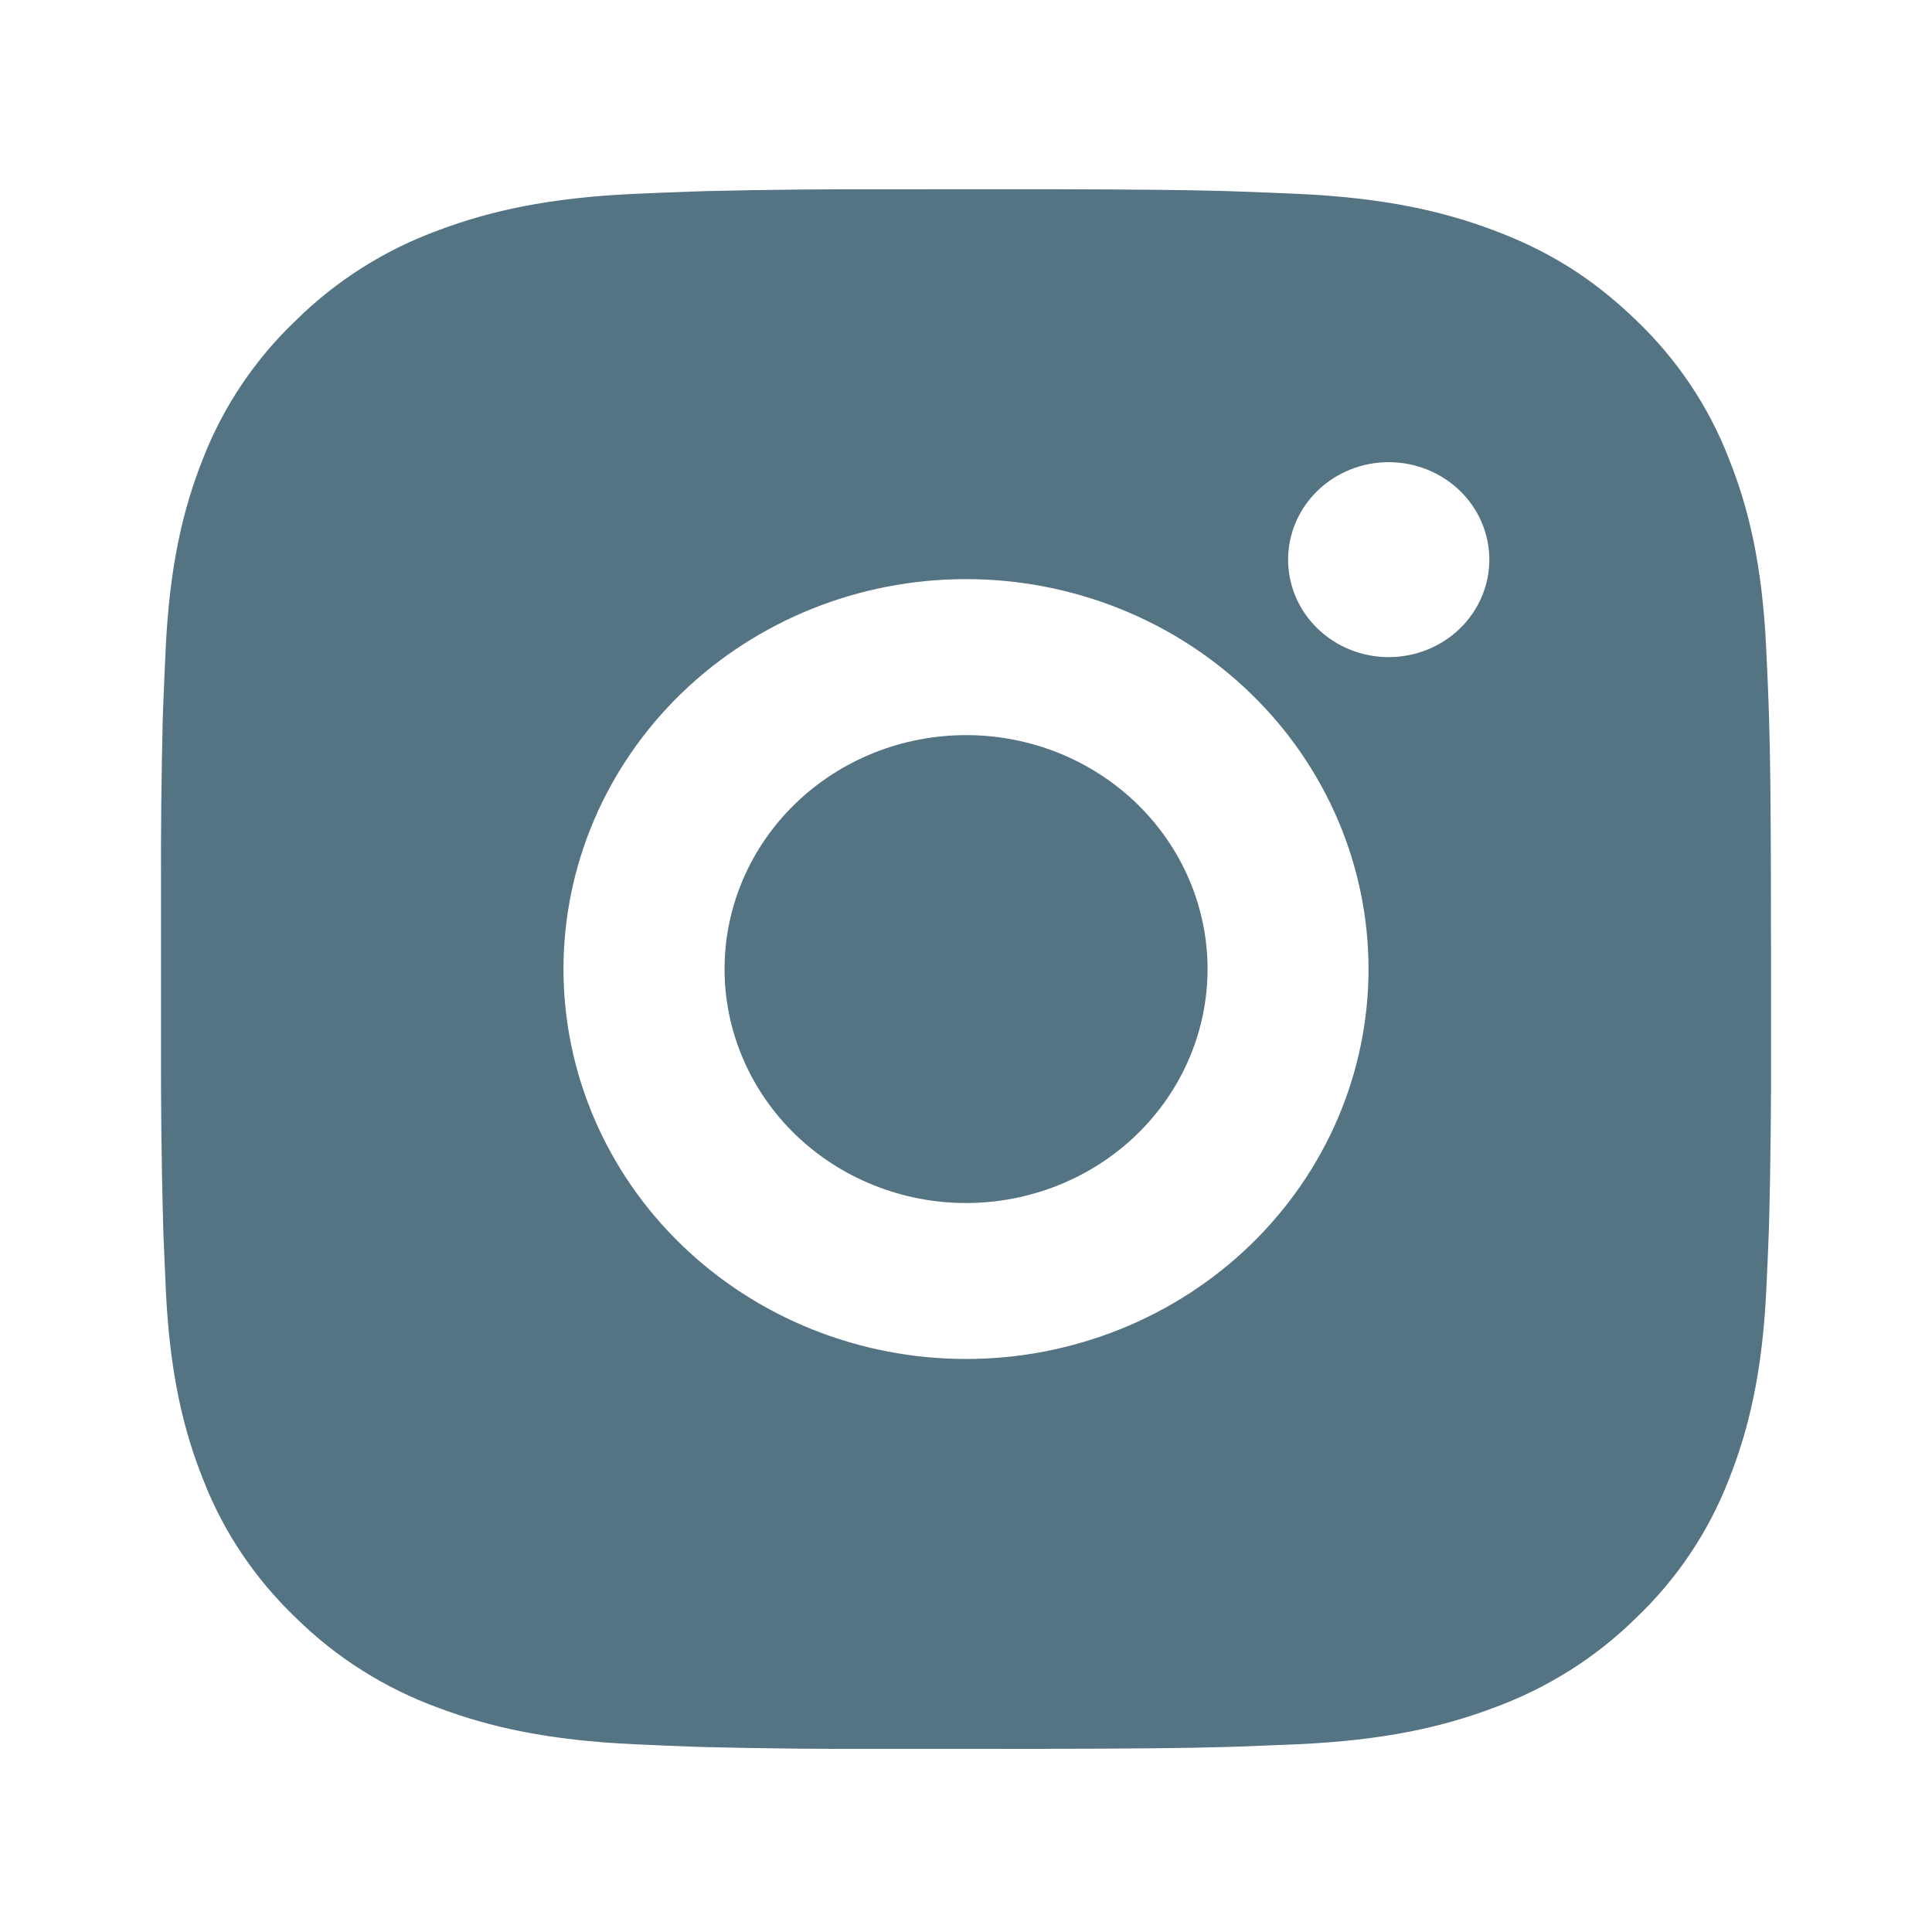 <svg width="32" height="32" viewBox="0 0 32 32" fill="none" xmlns="http://www.w3.org/2000/svg">
<path d="M17.371 3.134C18.871 3.138 19.632 3.146 20.289 3.164L20.548 3.173C20.847 3.183 21.141 3.196 21.497 3.211C22.916 3.276 23.884 3.493 24.733 3.812C25.613 4.14 26.355 4.584 27.096 5.301C27.774 5.947 28.299 6.728 28.633 7.59C28.963 8.413 29.187 9.351 29.253 10.726C29.269 11.07 29.283 11.355 29.293 11.646L29.301 11.897C29.321 12.532 29.329 13.27 29.332 14.723L29.333 15.686V17.378C29.337 18.321 29.326 19.263 29.303 20.205L29.295 20.455C29.284 20.746 29.271 21.031 29.255 21.375C29.188 22.75 28.961 23.687 28.633 24.511C28.299 25.373 27.774 26.154 27.096 26.8C26.43 27.457 25.623 27.965 24.733 28.289C23.884 28.608 22.916 28.825 21.497 28.89L20.548 28.928L20.289 28.936C19.632 28.954 18.871 28.963 17.371 28.966L16.376 28.967H14.631C13.658 28.971 12.685 28.961 11.712 28.938L11.453 28.93C11.137 28.918 10.82 28.905 10.504 28.89C9.085 28.825 8.117 28.608 7.267 28.289C6.377 27.965 5.571 27.457 4.905 26.8C4.227 26.154 3.701 25.373 3.367 24.511C3.037 23.688 2.813 22.75 2.747 21.375L2.707 20.455L2.7 20.205C2.675 19.263 2.664 18.321 2.667 17.378V14.723C2.663 13.781 2.673 12.838 2.696 11.897L2.705 11.646C2.716 11.355 2.729 11.07 2.745 10.726C2.812 9.351 3.036 8.414 3.365 7.59C3.701 6.728 4.227 5.946 4.907 5.301C5.572 4.645 6.378 4.136 7.267 3.812C8.117 3.493 9.084 3.276 10.504 3.211C10.859 3.196 11.155 3.183 11.453 3.173L11.712 3.165C12.684 3.142 13.657 3.132 14.629 3.135L17.371 3.134ZM16 9.592C14.232 9.592 12.536 10.273 11.286 11.484C10.036 12.695 9.333 14.338 9.333 16.051C9.333 17.764 10.036 19.406 11.286 20.617C12.536 21.828 14.232 22.509 16 22.509C17.768 22.509 19.464 21.828 20.714 20.617C21.964 19.406 22.667 17.764 22.667 16.051C22.667 14.338 21.964 12.695 20.714 11.484C19.464 10.273 17.768 9.592 16 9.592ZM16 12.176C16.525 12.175 17.045 12.276 17.531 12.47C18.016 12.665 18.457 12.95 18.829 13.31C19.2 13.67 19.495 14.097 19.696 14.567C19.897 15.037 20.001 15.541 20.001 16.05C20.001 16.559 19.897 17.063 19.696 17.533C19.495 18.003 19.201 18.43 18.83 18.79C18.458 19.15 18.017 19.436 17.532 19.63C17.047 19.825 16.527 19.925 16.001 19.926C14.941 19.926 13.923 19.517 13.173 18.791C12.423 18.064 12.001 17.078 12.001 16.051C12.001 15.023 12.423 14.037 13.173 13.311C13.923 12.584 14.941 12.176 16.001 12.176M23.001 7.655C22.559 7.655 22.135 7.825 21.823 8.128C21.51 8.43 21.335 8.841 21.335 9.269C21.335 9.698 21.51 10.108 21.823 10.411C22.135 10.714 22.559 10.884 23.001 10.884C23.443 10.884 23.867 10.714 24.18 10.411C24.492 10.108 24.668 9.698 24.668 9.269C24.668 8.841 24.492 8.43 24.18 8.128C23.867 7.825 23.443 7.655 23.001 7.655Z" fill="#547383"/>
</svg>
